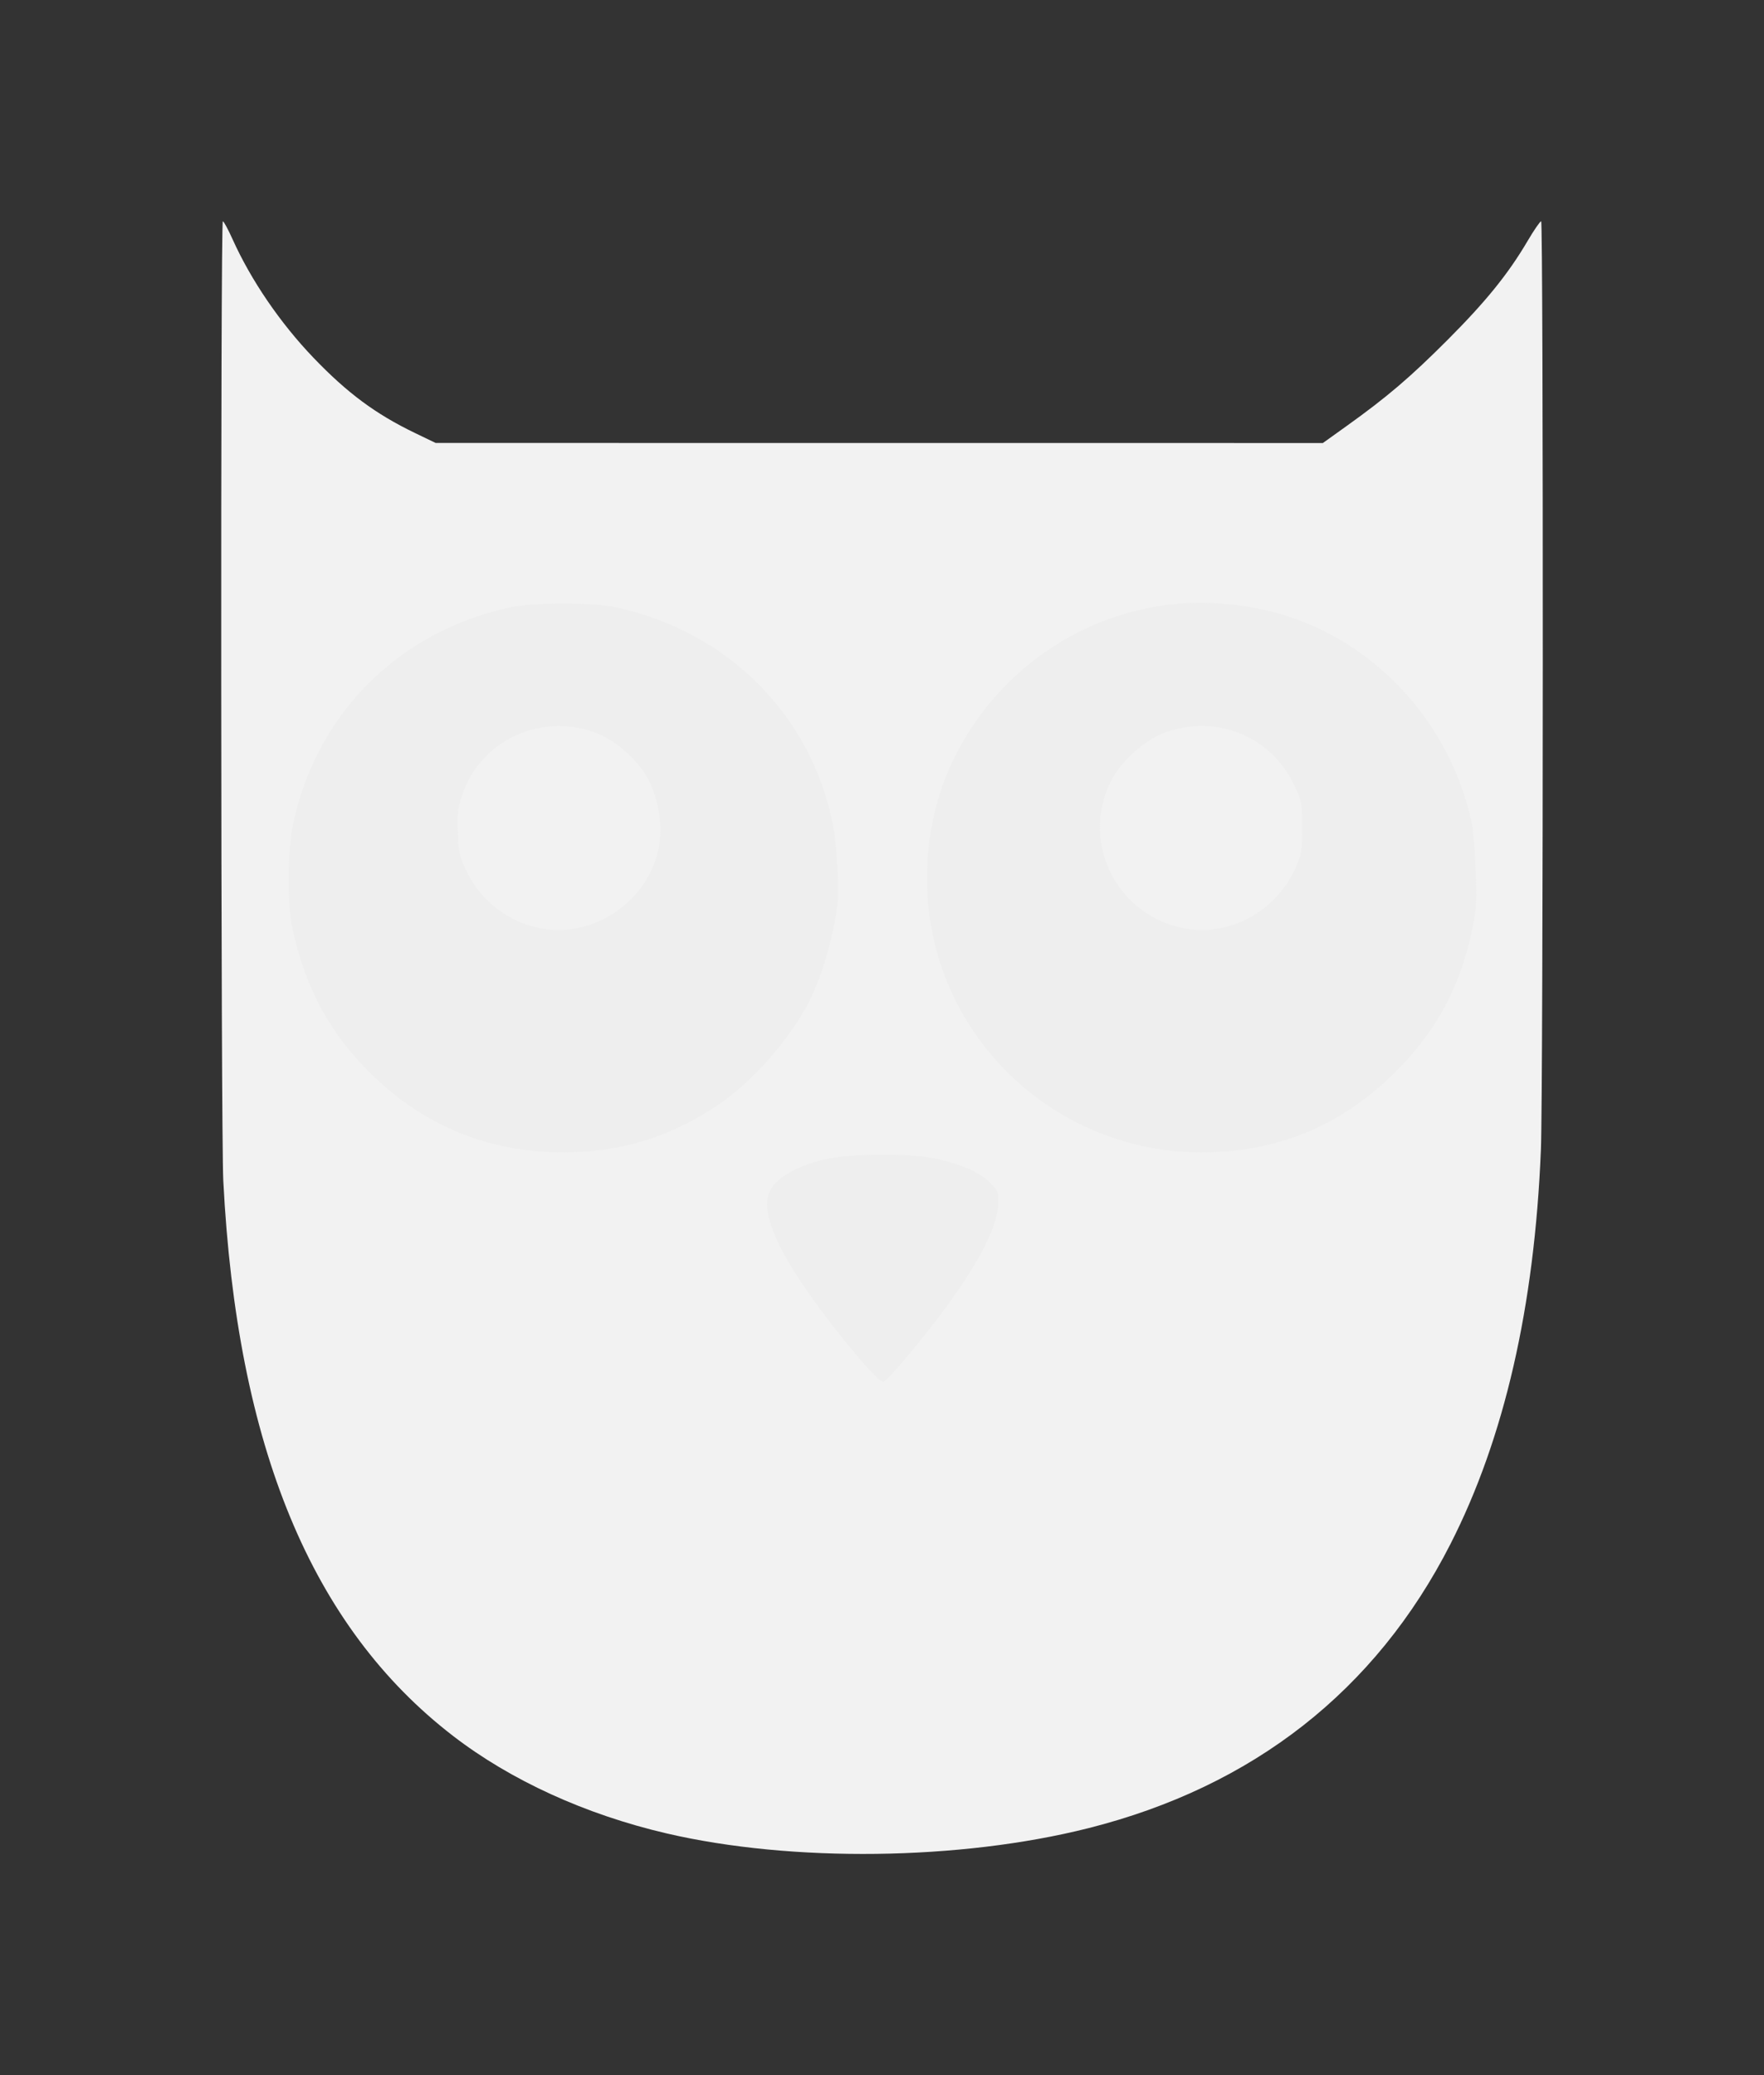 <?xml version="1.0" encoding="UTF-8" standalone="no"?>
<svg
   width="318.968"
   height="375.146"
   viewBox="0 0 318.968 375.146"
   version="1.1"
   id="svg8"
   sodipodi:docname="tg-logo-owl_grey_border.svg"
   inkscape:version="1.2.2 (b0a8486541, 2022-12-01)"
   xmlns:inkscape="http://www.inkscape.org/namespaces/inkscape"
   xmlns:sodipodi="http://sodipodi.sourceforge.net/DTD/sodipodi-0.dtd"
   xmlns="http://www.w3.org/2000/svg"
   xmlns:svg="http://www.w3.org/2000/svg">
  <rect x="0" y="0" width="318.968" height="375.146" fill="#333333" stroke="none"/>
  <defs
     id="defs12" />
  <sodipodi:namedview
     id="namedview10"
     pagecolor="#ffffff"
     bordercolor="#000000"
     borderopacity="0.25"
     inkscape:showpageshadow="2"
     inkscape:pageopacity="0.0"
     inkscape:pagecheckerboard="0"
     inkscape:deskcolor="#d1d1d1"
     showgrid="false"
     inkscape:zoom="1.3112885"
     inkscape:cx="508.66001"
     inkscape:cy="180.73827"
     inkscape:window-width="3440"
     inkscape:window-height="1371"
     inkscape:window-x="0"
     inkscape:window-y="0"
     inkscape:window-maximized="1"
     inkscape:current-layer="svg8" />
  <g
     id="g440"
     transform="translate(40,40)">
    <path
       fill="#ffffff"
       fill-opacity="0.917"
       d="M 61.678,60.863 H 175.205 c 33.09,0 59.916,26.824 59.916,59.915 v 45.727 c 0,33.09 -26.826,59.917 -59.917,59.917 H 61.677 c -33.092,0 -59.918,-26.827 -59.918,-59.918 v -45.727 c 0,-33.09 26.826,-59.916 59.918,-59.916 z"
       id="path2" />
    <path
       fill="#1974bb"
       d="m 238.626,167.845 c -1.152,28.382 -6.607,52.157 -16.357,71.283 -13.492,26.468 -35.653,43.847 -65.497,51.367 -23.17,5.837 -53.585,6.213 -76.218,0.943 -14.674,-3.416 -28.202,-9.59 -38.652,-17.642 -25.58,-19.708 -39.068,-52.3 -41.525,-100.33 -0.445,-8.735 -0.525,-173.464 -0.082,-173.464 0.162,0 0.96,1.47 1.77,3.272 3.333,7.402 8.617,15.137 14.602,21.38 6.128,6.393 11.236,10.182 18.36,13.617 l 3.746,1.805 80.214,0.005 80.214,0.007 4.27,-3.057 c 7.34,-5.252 11.545,-8.838 18.34,-15.645 6.89,-6.906 10.91,-11.877 14.412,-17.826 C 237.376,1.602 238.478,1.9060884e-8 238.671,1.9060884e-8 239.095,-0.002 239.051,157.387 238.628,167.842 Z m -12.535,-59.195 c -3.77,-17.33 -16.35,-31.568 -32.774,-37.093 -7.17,-2.412 -15.74,-3.185 -23.166,-2.087 -16.093,2.376 -30.04,12.506 -37.44,27.19 -5.664,11.238 -6.666,25.222 -2.69,37.467 6.59,20.28 25.616,34.123 47,34.195 13.822,0.047 25.44,-4.733 35.26,-14.507 8.214,-8.176 12.697,-17.2 14.525,-29.244 0.364,-2.412 -0.117,-13.182 -0.715,-15.923 z m -31.032,6.202 c -3.105,9.533 -12.853,15.125 -22.144,12.705 -11.547,-3.007 -17.382,-15.79 -12.03,-26.355 1.86,-3.672 6.18,-7.518 9.924,-8.84 9.164,-3.233 18.817,0.668 23.1,9.338 1.425,2.89 1.472,3.104 1.557,7.306 0.056,2.796 -0.087,4.863 -0.407,5.845 z m -56.194,58.8 c -1.892,-1.813 -5.125,-3.217 -9.66,-4.195 -4.802,-1.035 -15.827,-0.94 -20.277,0.173 -5.688,1.425 -9.303,3.774 -10.043,6.525 -0.74,2.745 0.735,7.18 4.37,13.145 4.35,7.144 15.085,20.505 16.473,20.505 0.616,0 7.526,-8.233 11.45,-13.64 6.256,-8.623 9.295,-14.74 9.306,-18.738 0.005,-2.132 -0.06,-2.28 -1.62,-3.776 z m -28.322,-64.903 c -4.025,-19.63 -18.993,-34.547 -39.077,-38.94 -4.312,-0.944 -14.915,-0.94 -19.306,0.008 -19.99,4.315 -34.856,19.113 -39.114,38.932 -1.077,5.015 -1.152,14.603 -0.15,19.183 2.32,10.613 6.643,18.678 13.865,25.87 9.665,9.622 21.455,14.505 35.053,14.515 10.308,0.01 19.165,-2.676 27.82,-8.432 6.367,-4.234 13.233,-12.023 16.762,-19.014 2.254,-4.467 4.27,-11.4 5.01,-17.236 0.376,-2.95 -0.1,-11.172 -0.862,-14.887 z m -31.684,5.637 c -1.778,6.466 -6.908,11.454 -13.563,13.186 -8.237,2.147 -17.194,-2.182 -20.97,-10.135 -1.236,-2.6 -1.39,-3.267 -1.544,-6.738 -0.142,-3.19 -0.035,-4.302 0.622,-6.463 3.062,-10.084 13.93,-15.45 24.057,-11.876 3.75,1.324 8.034,5.114 9.864,8.725 2.026,4 2.636,9.287 1.534,13.3 z"
       id="path4"
       sodipodi:nodetypes="ccccccscccccccccccccscccccccccccccccccccccsccccccccccccccccccccccccc"
       style="fill:#f2f2f2" />
  </g>
</svg>
